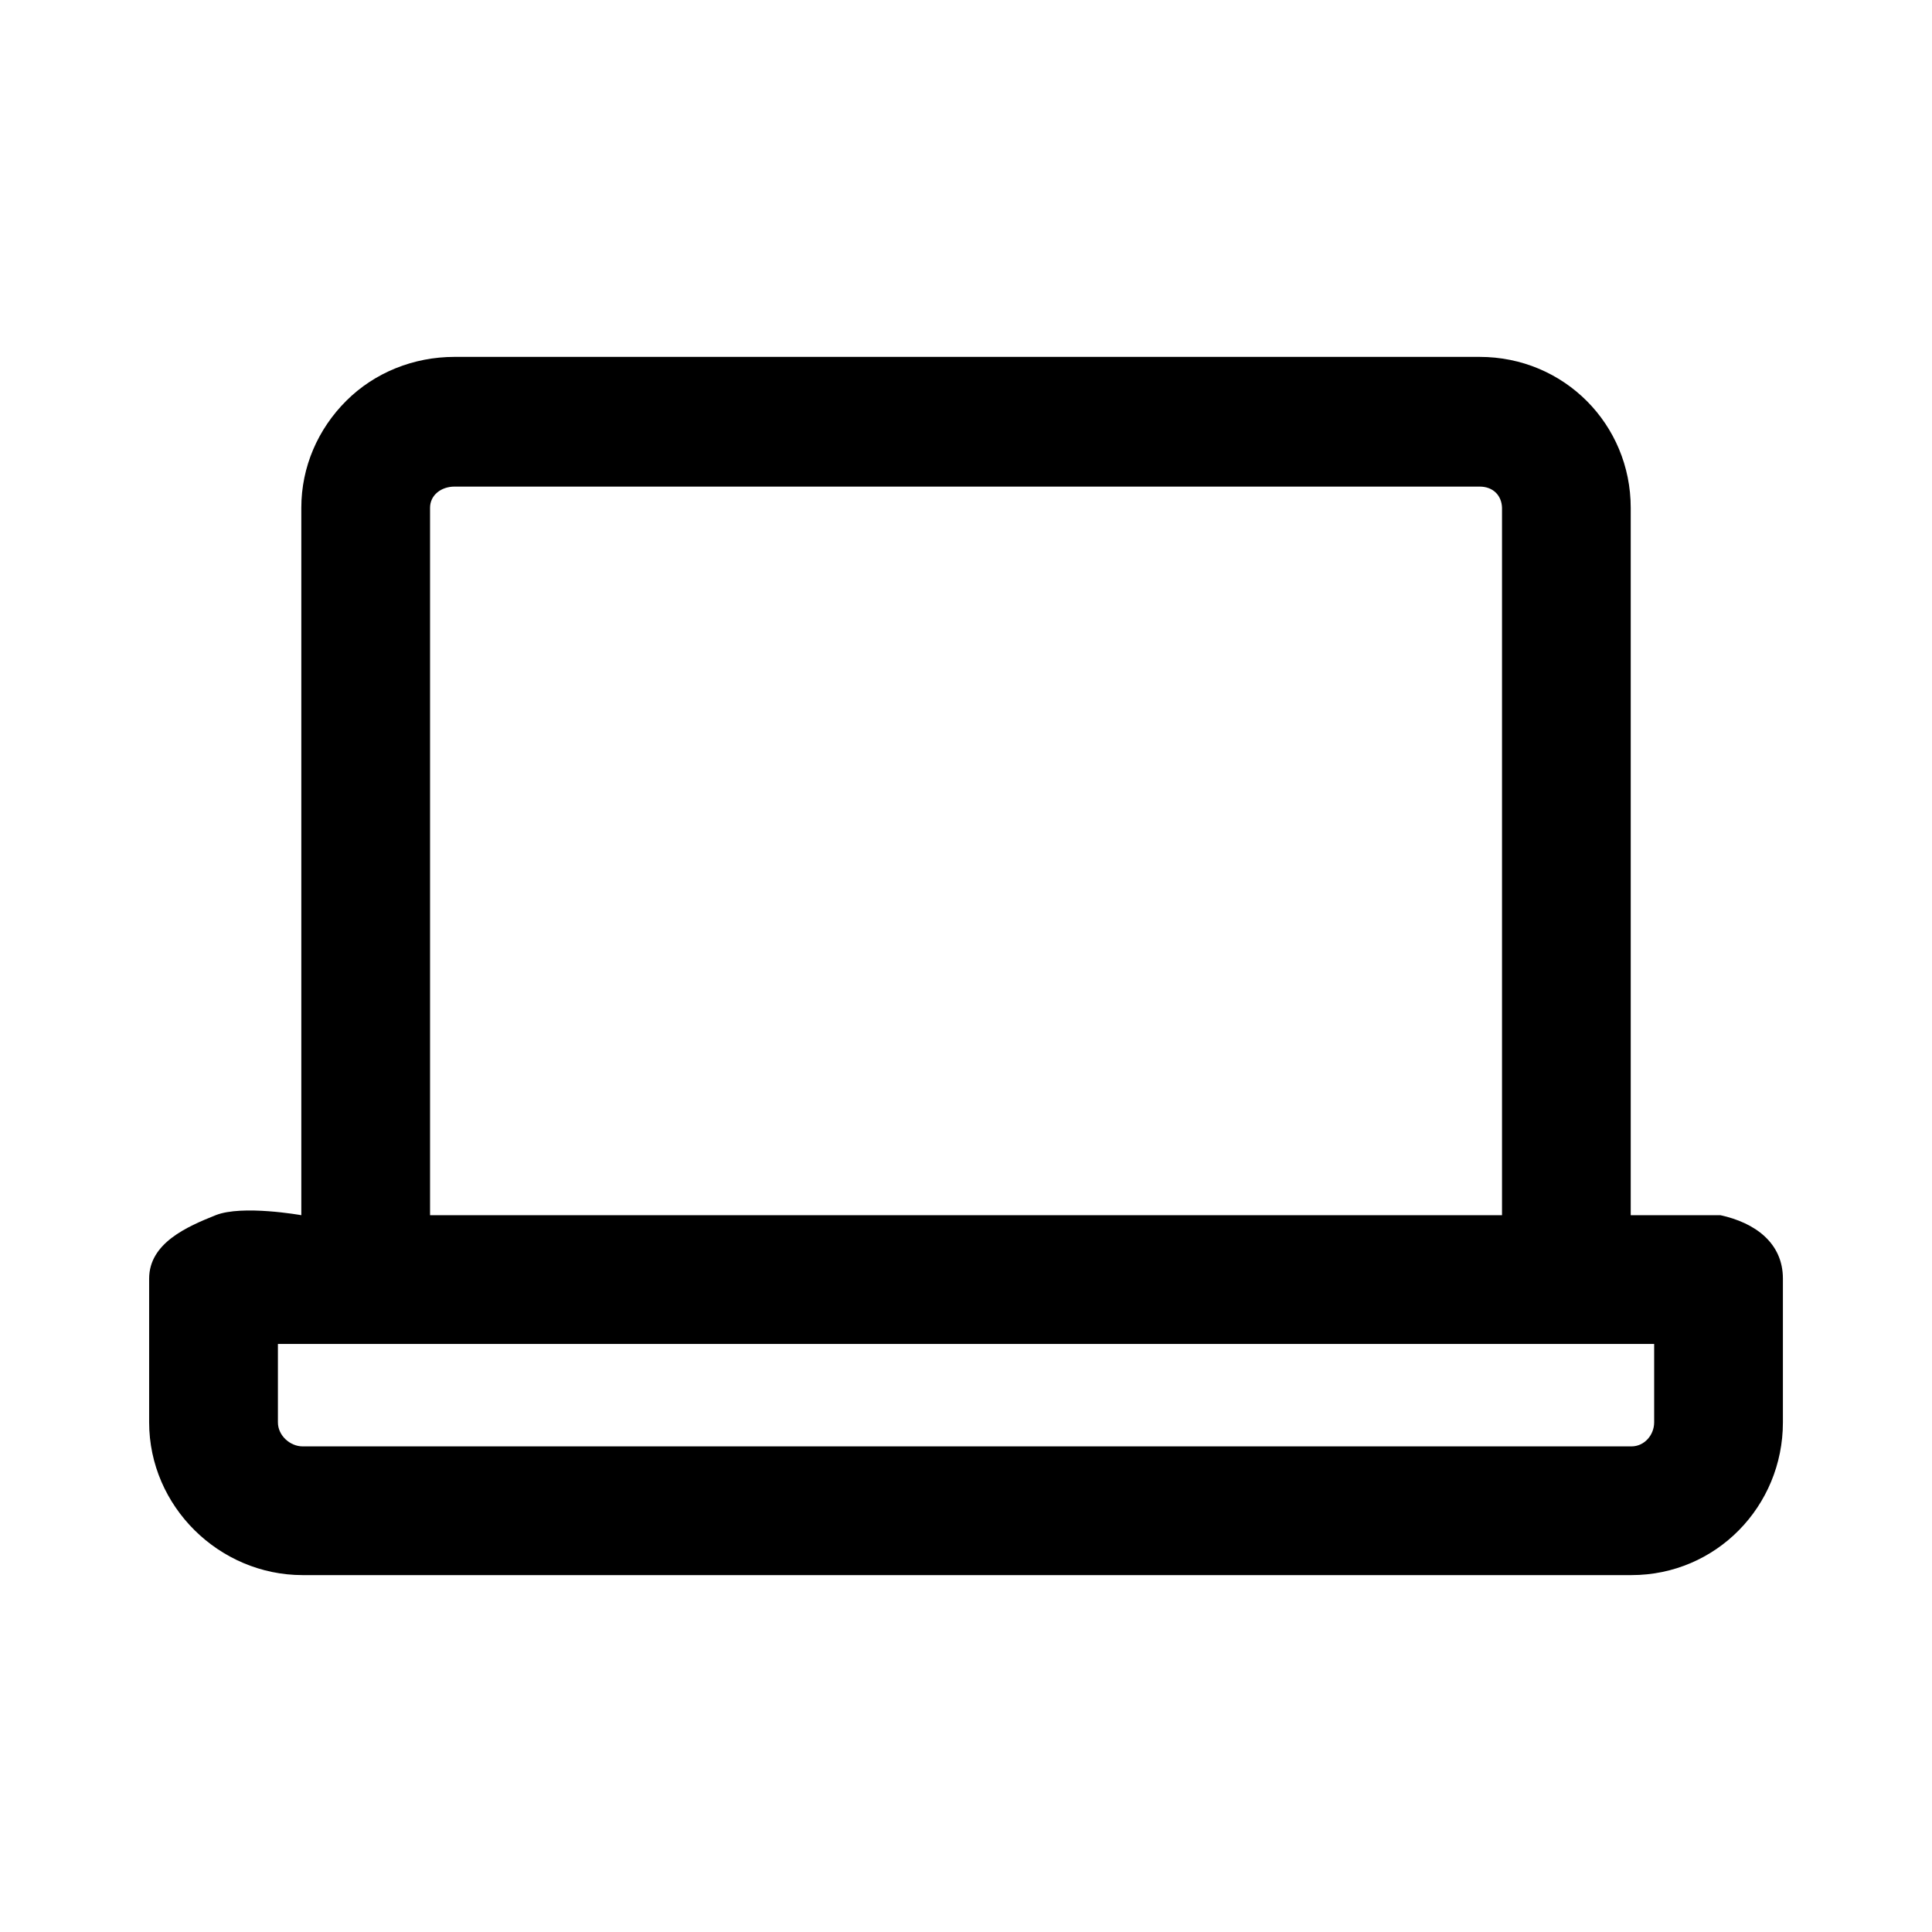 <?xml version="1.0" encoding="UTF-8"?>
<!-- The Best Svg Icon site in the world: iconSvg.co, Visit us! https://iconsvg.co -->
<svg fill="#000000" width="800px" height="800px" version="1.1" viewBox="144 144 512 512" xmlns="http://www.w3.org/2000/svg">
 <path d="m599.93 466.04h-23.773v-187.48c0-22.066-17.617-39.98-40.047-39.98h-271.68c-10.77 0-21.074 4.102-28.605 11.578-7.574 7.519-11.973 17.594-11.973 28.402v187.48s-15.664-2.809-22.695 0c-7.543 3.016-17.633 7.375-17.633 16.809v38.086c0 22.27 18.555 40.484 40.684 40.484h352.14c22.426 0 40.141-18.223 40.141-40.484v-38.086c0-9.43-7.336-14.801-16.555-16.809zm-341.96-187.48c0-3.402 3.008-5.606 6.473-5.606h271.68c3.59 0 5.832 2.371 5.926 5.606v187.48h-284.08zm324.4 242.38c0 3.312-2.551 6.367-6.023 6.367h-352.13c-3.344 0-6.566-2.875-6.566-6.367v-20.773h364.72z"/>
</svg>